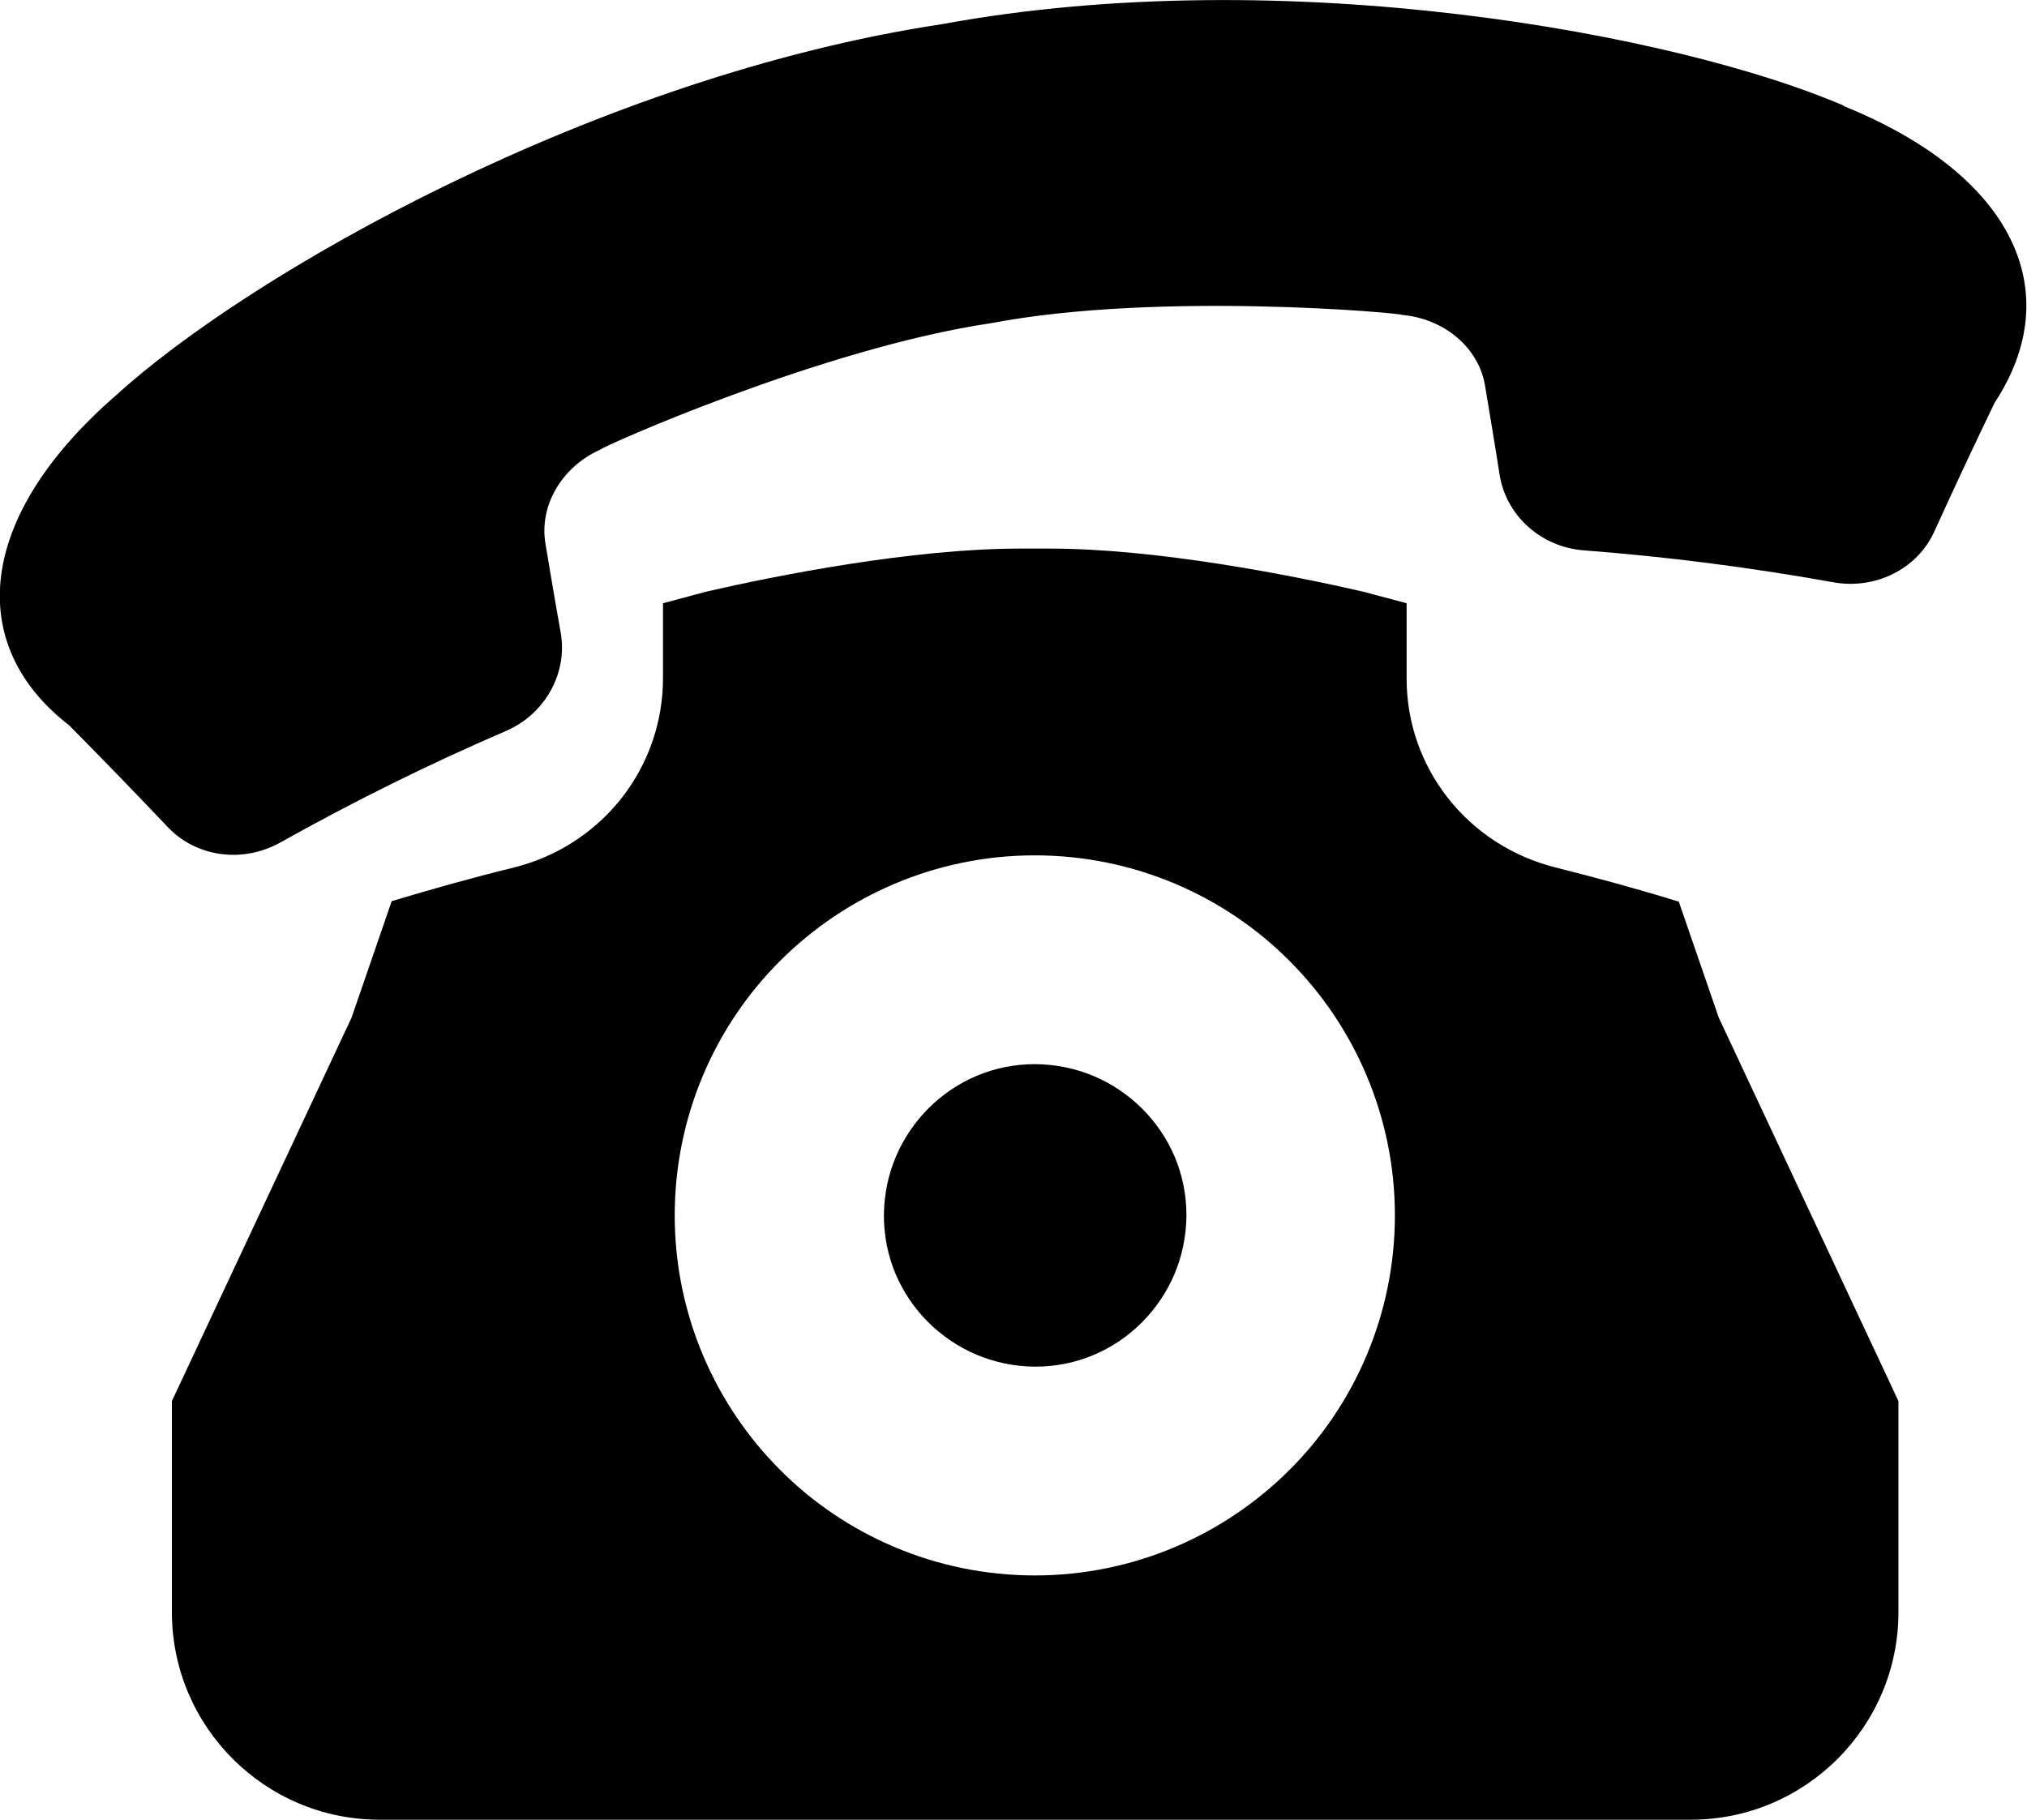 <?xml version="1.0" encoding="UTF-8"?><svg id="_レイヤー_2" xmlns="http://www.w3.org/2000/svg" viewBox="0 0 57.08 51.25"><g id="_レイヤー_5"><path d="M29.15,38.49c1.18,0,2.23-.47,3.01-1.25.77-.78,1.24-1.82,1.25-3.01,0-1.18-.47-2.23-1.25-3.01-.78-.77-1.82-1.24-3.01-1.25-1.18,0-2.23.47-3.01,1.25-.77.78-1.24,1.82-1.25,3.01,0,1.18.47,2.23,1.25,3.01.78.77,1.82,1.24,3.01,1.25Z"/><path d="M47.26,25.39c-1.13-.35-2.27-.66-3.42-.95-2.5-.61-4.24-2.81-4.23-5.35,0-.71,0-1.4,0-2.1l-1.24-.33c-1.96-.45-5.78-1.21-8.82-1.21h-.82c-3.05,0-6.87.76-8.83,1.21h0s-1.23.33-1.23.33c0,.7,0,1.39,0,2.08.01,2.56-1.73,4.76-4.23,5.37-1.14.28-2.28.6-3.41.94l-1.13,3.28-5.06,10.8v5.94c0,3.23,2.62,5.85,5.85,5.85h36.92c3.23,0,5.85-2.62,5.85-5.85v-5.94l-5.06-10.8-1.13-3.28ZM19,34.23c0-2.79,1.14-5.35,2.97-7.17,1.83-1.83,4.38-2.97,7.17-2.97,2.79,0,5.35,1.14,7.17,2.97,1.83,1.83,2.97,4.38,2.97,7.17,0,2.79-1.14,5.35-2.97,7.17-1.83,1.83-4.38,2.97-7.17,2.97-2.79,0-5.35-1.14-7.17-2.97-1.83-1.83-2.97-4.38-2.97-7.17Z"/><path d="M51.93,2.98C47.25.96,36.2-1.1,26.53.68,16.8,2.15,7.03,7.7,3.26,11.14c-3.91,3.4-4.26,7.01-1.31,9.29.94.95,1.87,1.91,2.79,2.88.81.84,2.11,1,3.15.42,2.07-1.16,4.19-2.21,6.35-3.14,1.1-.47,1.75-1.62,1.55-2.77-.15-.83-.29-1.67-.43-2.51-.18-1.06.45-2.16,1.55-2.65-.04-.04,6.25-2.86,11.01-3.56,4.73-.9,11.59-.28,11.57-.23,1.2.11,2.16.94,2.33,2,.14.84.28,1.67.41,2.51.19,1.16,1.18,2.03,2.37,2.12,2.35.18,4.69.48,7.03.9,1.18.21,2.36-.37,2.84-1.43.55-1.21,1.12-2.43,1.7-3.63,2.05-3.12.54-6.42-4.27-8.36Z"/></g></svg>